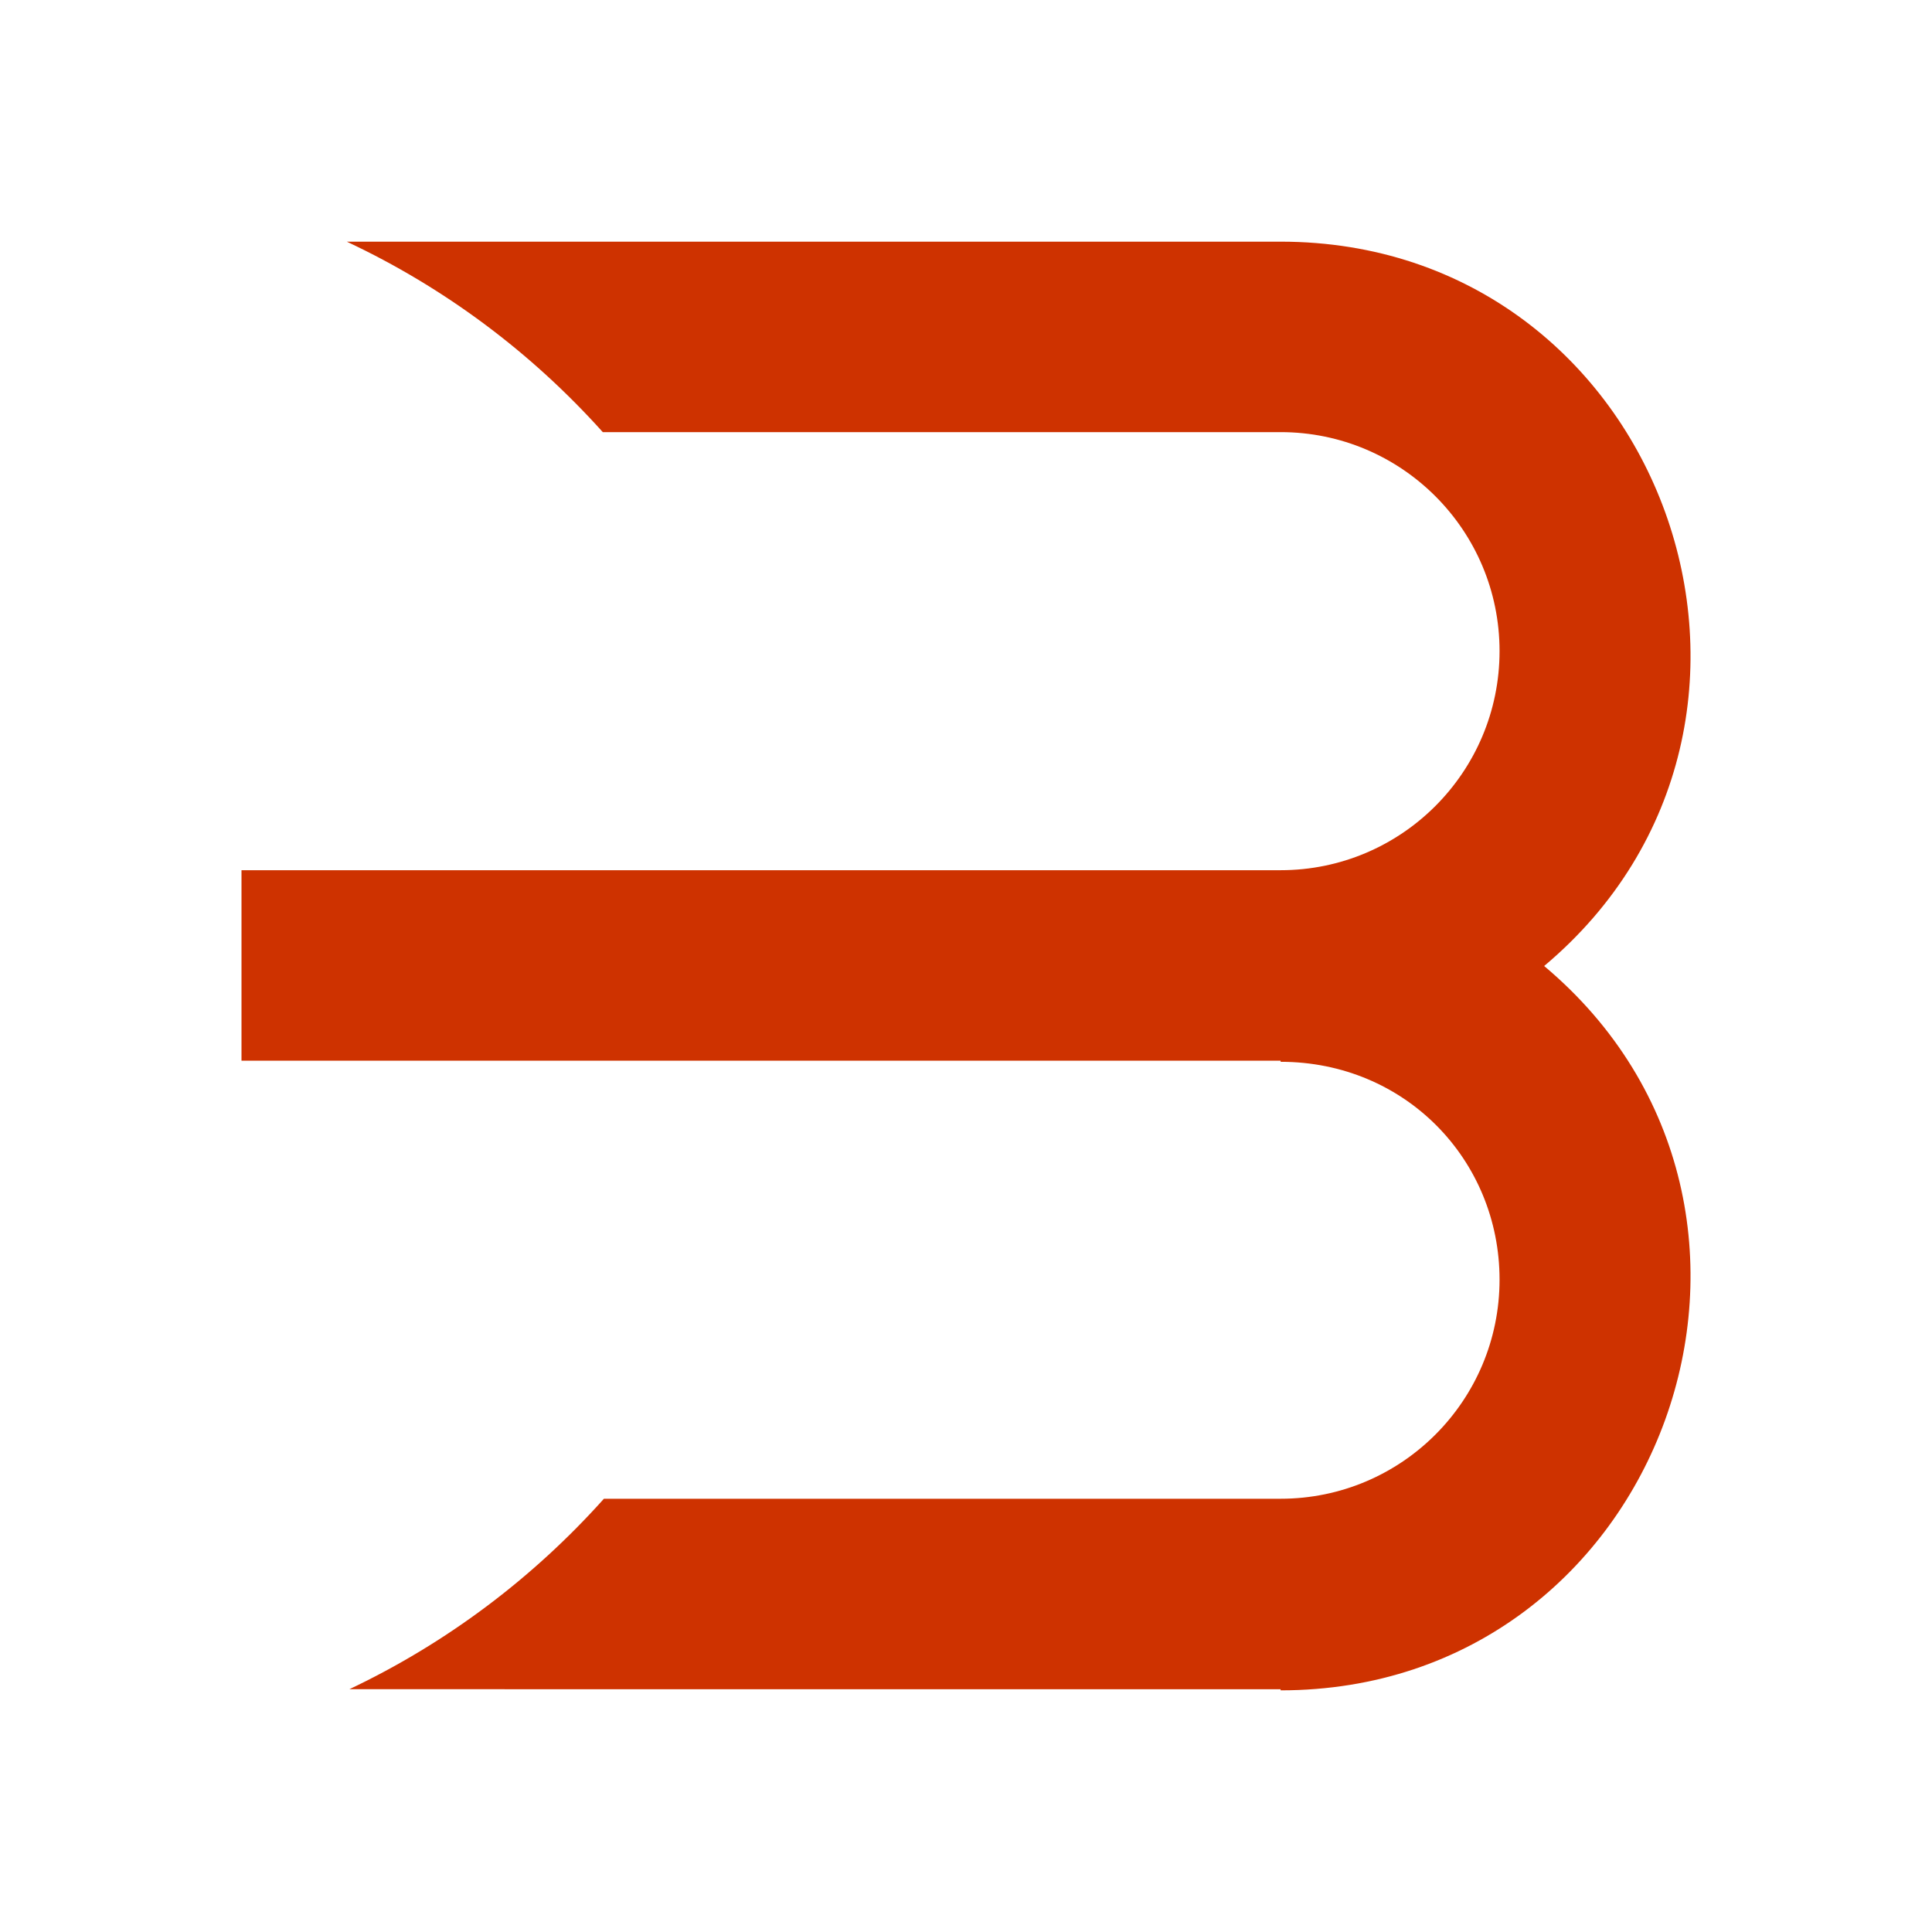 <svg xmlns="http://www.w3.org/2000/svg" xml:space="preserve" fill-rule="evenodd" clip-rule="evenodd" image-rendering="optimizeQuality" shape-rendering="geometricPrecision" text-rendering="geometricPrecision" viewBox="0 0 120 120">
  <path fill="#ce3200" d="M37.51 93.09h42.03c7.51 0 13.6-6.09 13.6-13.61 0-7.43-5.86-13.53-13.6-13.53v-.07H15V54.05h64.54c7.51 0 13.6-6.1 13.6-13.61s-6.09-13.6-13.6-13.6h-42.1c-4.44-4.95-9.83-8.98-15.9-11.83h58c23.79 0 34.45 29.81 16.37 44.99 18.08 15.18 7.42 44.99-16.37 44.99v-.07H21.7c6.03-2.86 11.4-6.9 15.81-11.83z"/>
</svg>
